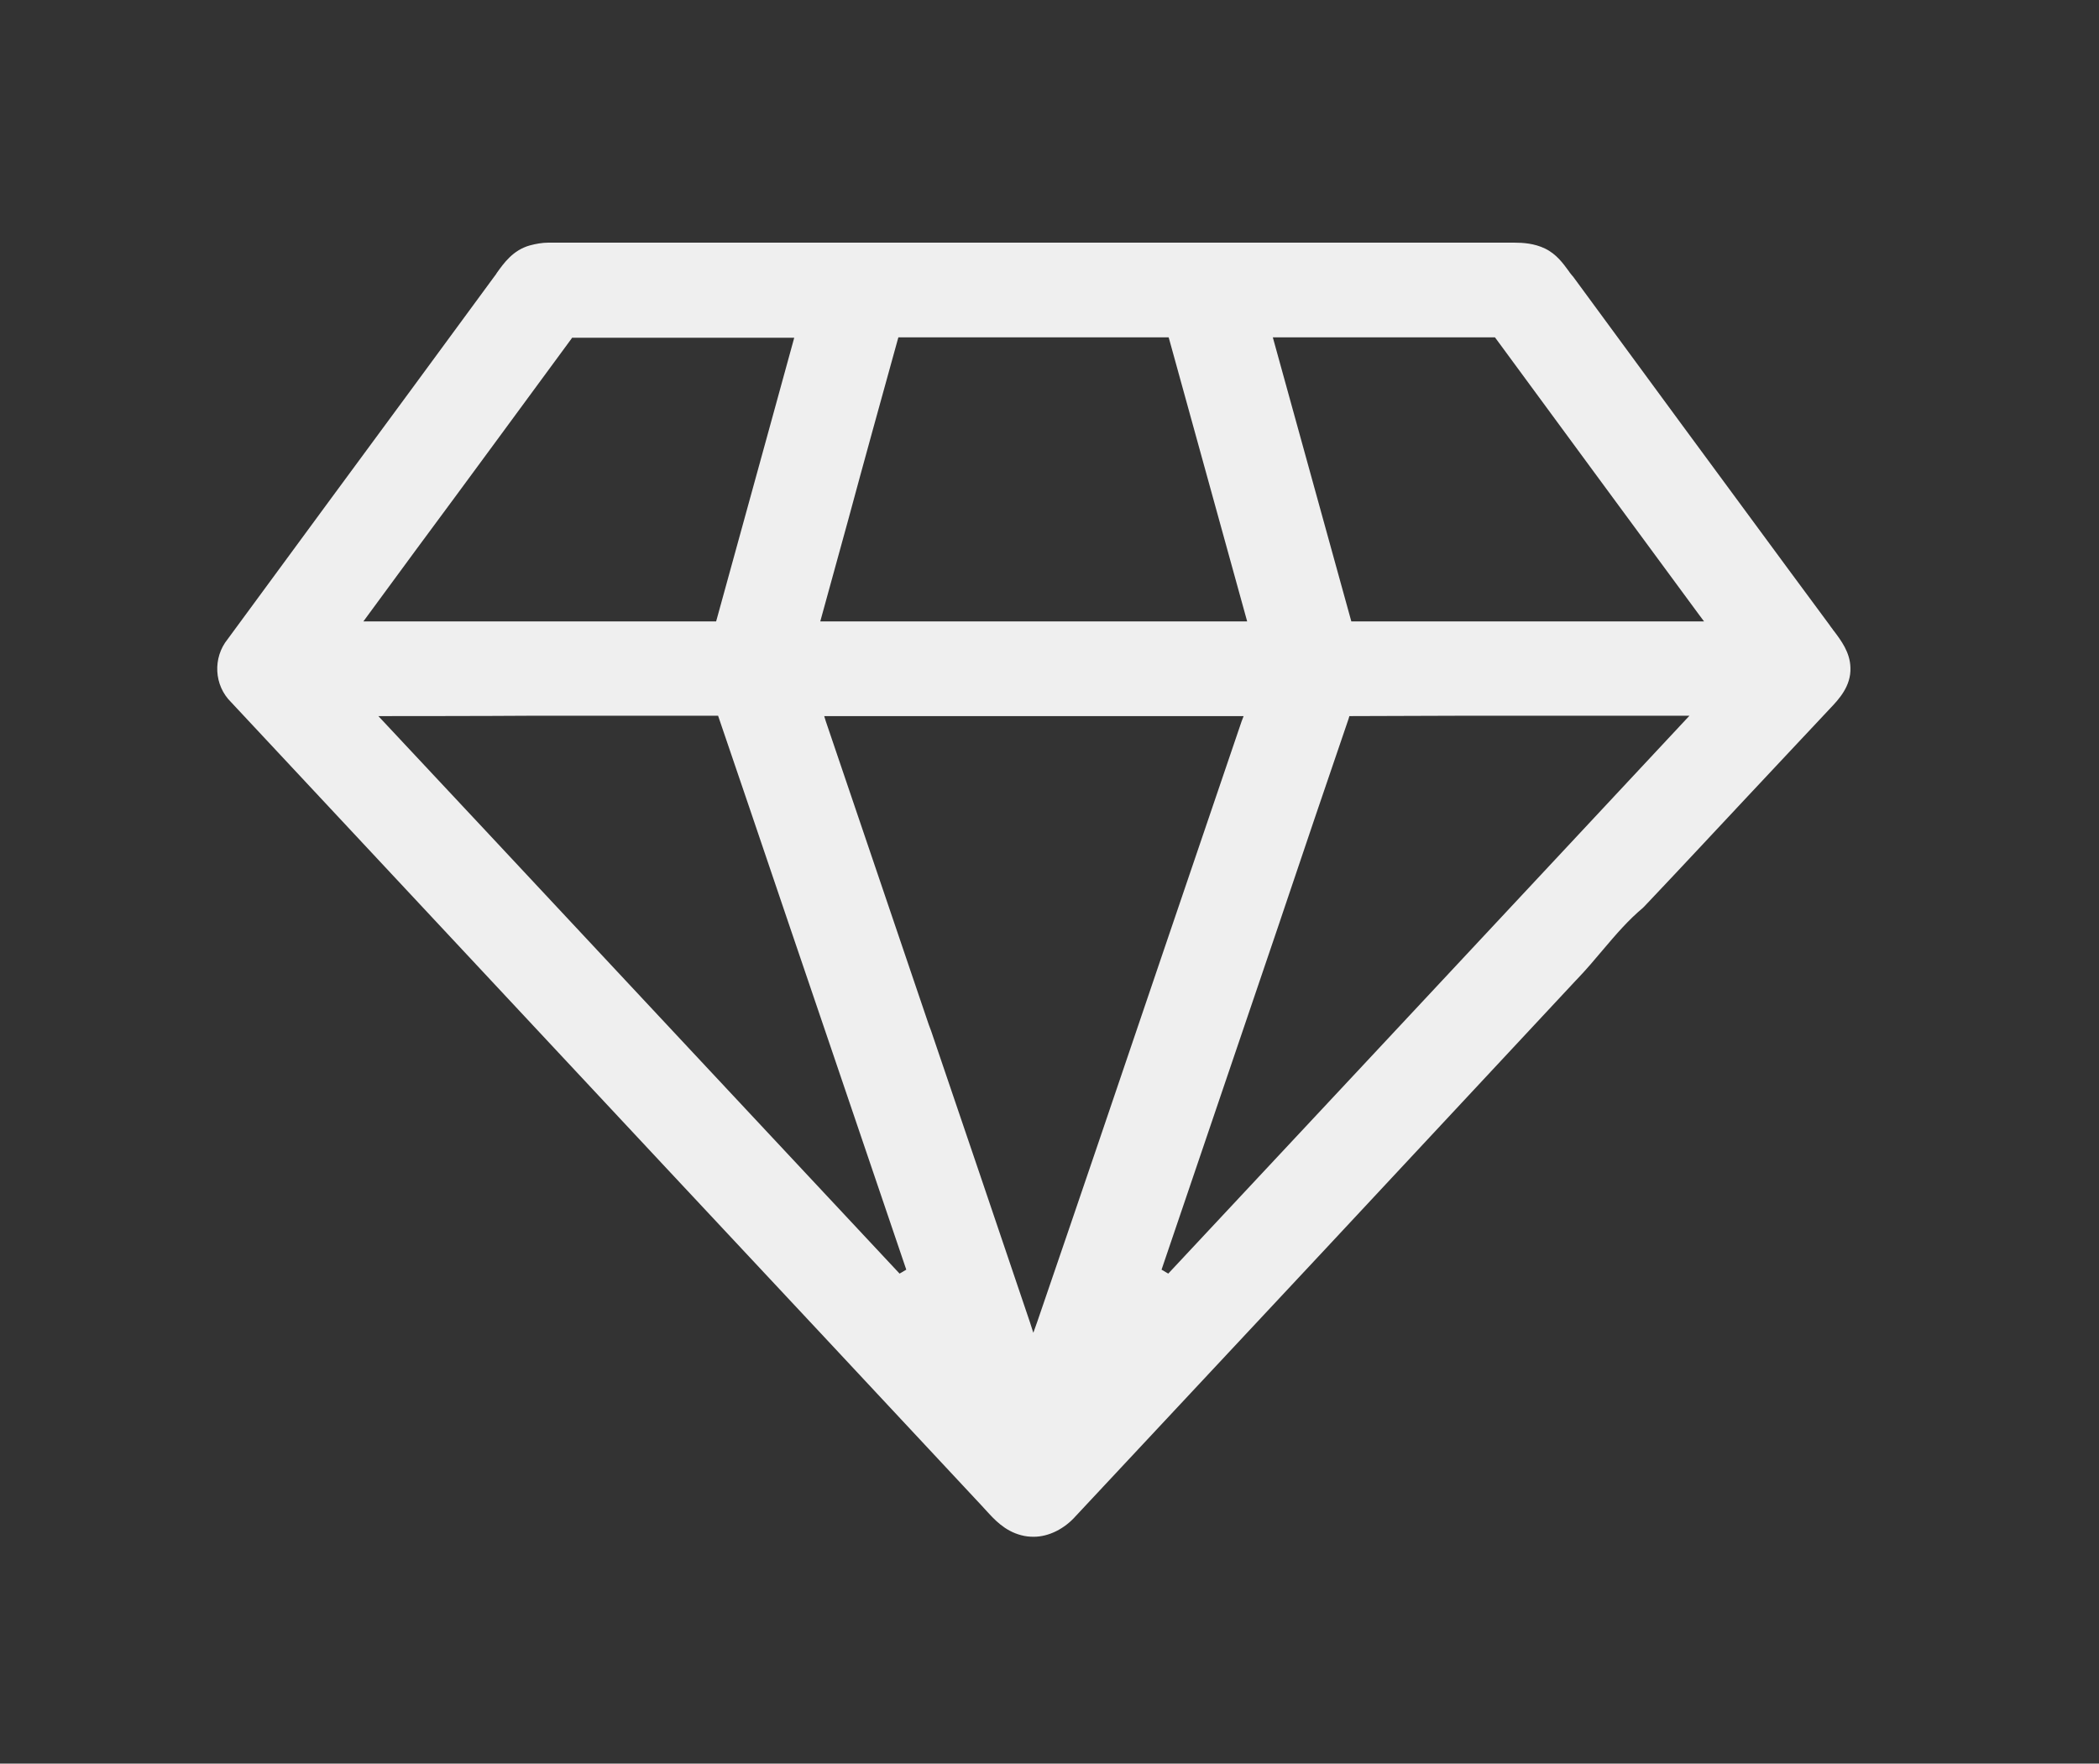 <?xml version="1.0" encoding="utf-8"?>
<!-- Generator: Adobe Illustrator 24.2.0, SVG Export Plug-In . SVG Version: 6.00 Build 0)  -->
<svg version="1.1" id="Layer_1" xmlns="http://www.w3.org/2000/svg" xmlns:xlink="http://www.w3.org/1999/xlink" x="0px" y="0px"
	 viewBox="0 0 532 447" style="enable-background:new 0 0 532 447;" xml:space="preserve">
<rect x="0" y="0" width="532" height="447" fill="#333333" stroke="none"/>
<style type="text/css">
	.st0{fill:#EFEFEF;}
</style>
<g>
	<g>
		<g>
			<g>
				<path class="st0" d="M262,389.5c-1.1,0-2.1-0.1-3.2-0.4c-4.2-1.1-6.8-4-8.9-6.3c-0.4-0.4-0.7-0.8-1.1-1.2
					c-26.6-28.5-53.1-56.9-79.7-85.3c-36.8-39.4-73.7-78.9-110.5-118.3c-4.4-4.3-4.7-11.3-0.9-16c8.3-11.3,25.5-34.7,25.5-34.7
					c14-19,28-38,42-57.1c0.2-0.3,0.5-0.6,0.7-1c1.8-2.5,4.1-5.8,8.4-7c1.5-0.4,3.1-0.7,4.7-0.7l0.3,0c23.4,0,46.9,0,70.3,0l77.4,0
					c31,0,62,0,93,0l0.1,0c0.3,0,0.5,0,0.8,0c0.4,0,0.9,0,1.3,0c0.6,0,1,0,1.5,0c2.4,0,5.2,0.2,7.9,1.5c2.9,1.4,4.6,3.8,6,5.7
					c0.3,0.5,0.7,0.9,1,1.3l0.1,0.1c18.2,24.8,36.5,49.7,54.8,74.5l10.2,13.8c0.3,0.5,0.7,0.9,1,1.4l0.1,0.1
					c1.8,2.4,4.1,5.4,4.2,9.3c0.2,4.7-3,8.1-5.1,10.3c-6.5,6.9-13.2,14.1-19.6,20.9l-0.1,0.1c-9,9.6-18.2,19.5-27.4,29.2l-0.2,0.2
					l-0.2,0.2c-3.7,3.1-6.8,6.7-10.1,10.6c-2.1,2.5-4.3,5.1-6.7,7.6l-0.2,0.2C357.2,293.8,315,339,272.7,384.2
					C269.8,387.5,265.8,389.5,262,389.5z M209.3,182.8c8.7,25.6,17.4,51.3,26.1,76.9l0.6,1.6c8.4,24.6,16.7,49.2,25,73.7l0.9,2.8
					l1-2.8c10.7-31.2,21.4-62.7,31.7-93.1c6.7-19.7,13.4-39.4,20.1-59.1l0.5-1.3H208.9L209.3,182.8z M342,181.5l-0.2,0.7
					c-5.7,16.7-11.4,33.4-17,50.1l-0.5,1.5c-9.8,28.9-19.9,58.5-29.9,88l1.7,1c33.4-35.7,67.1-71.8,99.7-106.7l32.4-34.7l-56.2,0
					L342,181.5z M95.9,181.5l27.7,29.6c34.2,36.6,69.4,74.3,104.4,111.7l1.7-1c-13.2-39-26.5-77.9-39.7-116.9l-8-23.5l-46.1,0
					C123.3,181.5,95.9,181.5,95.9,181.5z M342.5,157.5h89.4l-1.2-1.6c-18.6-25.3-35.6-48.3-51.5-70l-0.3-0.4h-56.3L342.5,157.5z
					 M227.5,86.2c-4.2,15.2-8.4,30.3-12.5,45.5l-7.1,25.8h108.2l-7.6-27.5c-4-14.6-8.1-29.2-12.1-43.8l-0.2-0.7h-68.5L227.5,86.2z
					 M144.8,85.9c-13.1,17.8-26.2,35.7-39.4,53.5l-13.3,18.1h89.4l0.2-0.7c4.5-16.3,9-32.7,13.5-49l6.1-22.2l-56.3,0L144.8,85.9z"/>
			</g>
		</g>
	</g>
</g>
</svg>
